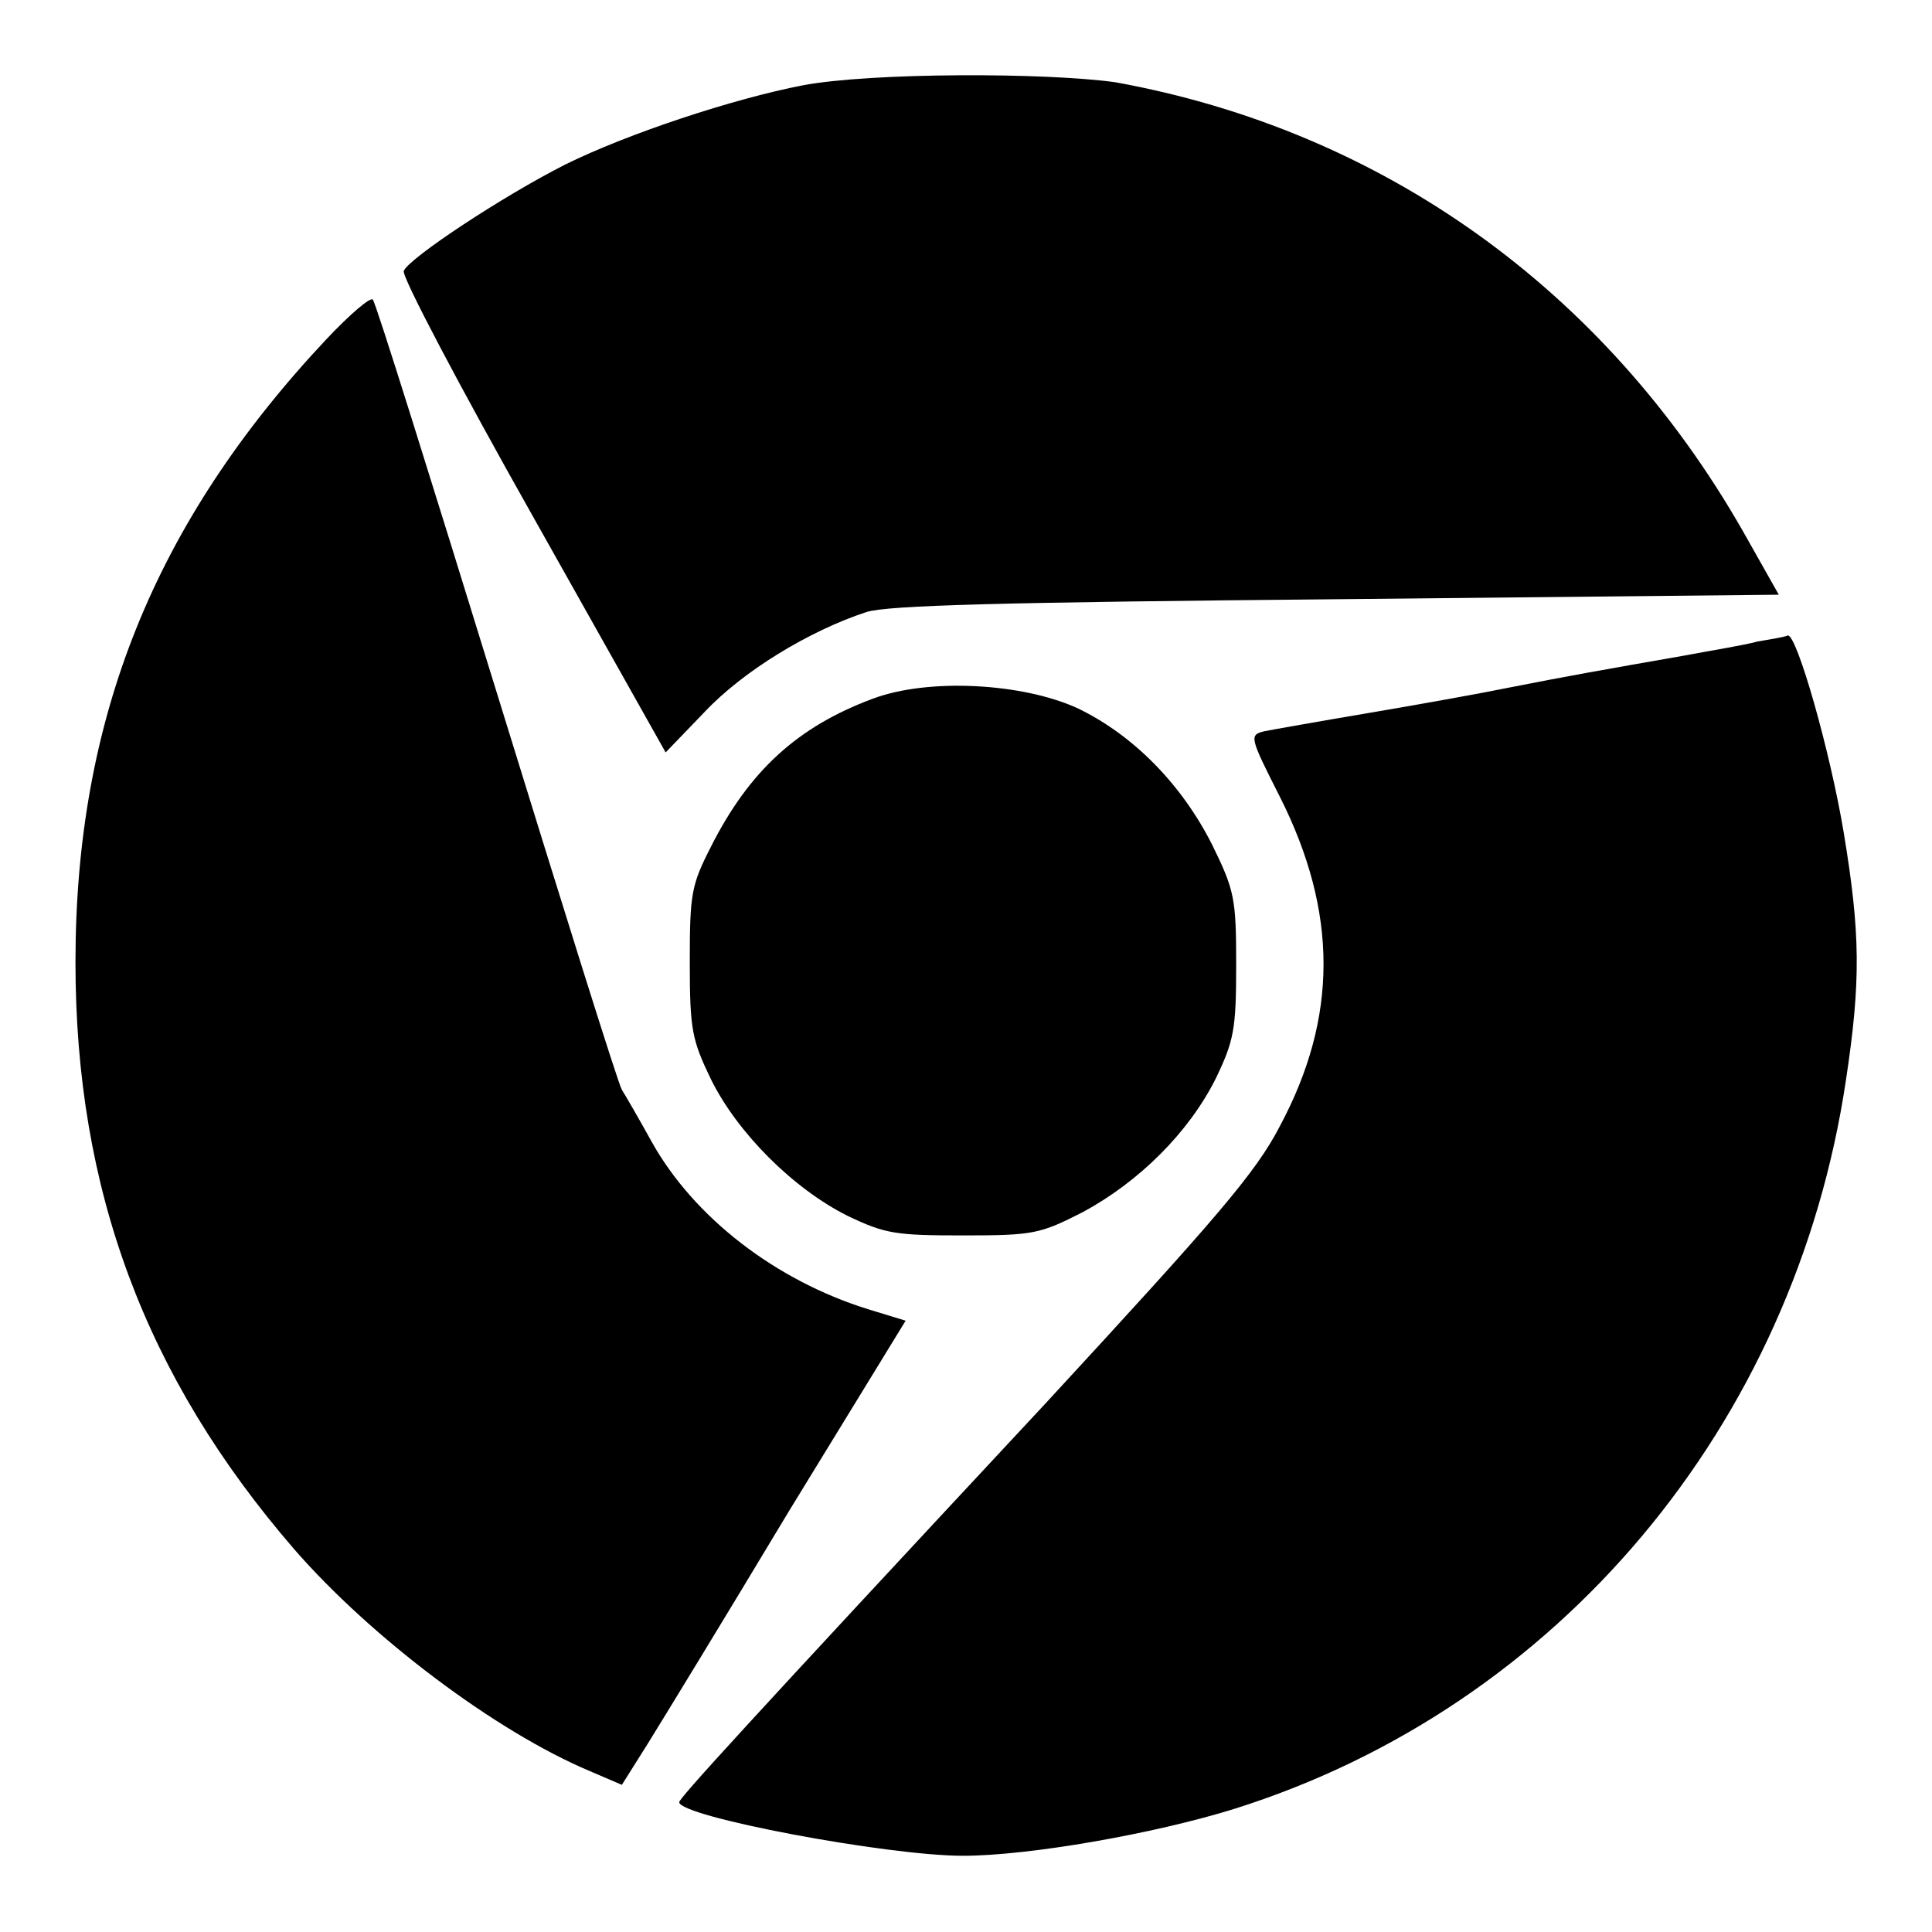 <?xml version="1.0" encoding="utf-8"?>
<!-- Svg Vector Icons : http://www.onlinewebfonts.com/icon -->
<!DOCTYPE svg PUBLIC "-//W3C//DTD SVG 1.1//EN" "http://www.w3.org/Graphics/SVG/1.1/DTD/svg11.dtd">
<svg version="1.1" xmlns="http://www.w3.org/2000/svg" xmlns:xlink="http://www.w3.org/1999/xlink" x="0px" y="0px" viewBox="0 0 256 256" enable-background="new 0 0 256 256" xml:space="preserve">
<g> <g> <path fill="#000000" d="M106.4,11.3c-9.3,1.8-23.2,6.4-31.5,10.5c-8.3,4.2-20.7,12.4-21.4,14.1c-0.3,0.7,7.4,15.3,17.1,32.5  l17.6,31.3l5.2-5.4c5.1-5.4,13.8-10.7,21.4-13.2c2.8-0.9,18.2-1.3,62.4-1.7l58.5-0.6l-4.8-8.5c-18.3-32-47.8-53-83.1-59.4  C138.5,9.6,115.5,9.6,106.4,11.3z"/> <path fill="#000000" d="M43.2,45C20.4,69.3,10,95.3,10,127.5c0,30.1,9.2,54.9,29,77.8c10.1,11.6,26.6,24.1,39.2,29.4l4.2,1.8  l3.4-5.4c1.8-2.9,10.3-16.8,18.7-30.8L120,175l-4.9-1.5c-12.3-3.8-23.2-12.2-28.8-22.3c-1.6-2.9-3.4-6-3.9-6.8  c-0.5-0.8-7.9-24.5-16.6-52.7c-8.7-28.2-16-51.6-16.4-52C49.1,39.3,46.3,41.7,43.2,45z"/> <path fill="#000000" d="M232.9,85c-1.8,0.5-6.2,1.2-9.9,1.9c-10.3,1.8-15.4,2.7-23,4.2c-3.9,0.8-12.3,2.3-18.8,3.4  c-6.5,1.1-12.7,2.2-13.7,2.4c-2,0.5-1.9,0.8,2.1,8.7c7.7,15.3,7.7,29.2,0,43.6c-3.2,6.2-8.4,12.2-31.1,36.8  C97.5,230,90,238.3,90,238.8c0,1.9,27.5,7.1,37.6,7.1c8.7,0,25.3-2.9,35.9-6.2c43-13.5,74.3-50.9,81.1-96.6  c2-13.2,1.9-19.5-0.3-32.8c-1.8-10.8-6.2-26.2-7.4-26.1C236.5,84.4,234.7,84.7,232.9,85z"/> <path fill="#000000" d="M115.6,92.6c-9.9,3.7-16.3,9.5-21.4,19.6c-2.6,5.1-2.8,6.2-2.8,15.3c0,9,0.3,10.3,2.8,15.5  c3.5,7.1,10.9,14.5,18.1,18.1c5,2.4,6.4,2.6,15.3,2.6c9.4,0,10.2-0.2,15.9-3.1c7.4-4,14-10.5,17.6-17.7c2.4-5,2.7-6.5,2.7-15  c0-8.8-0.2-9.9-3.2-16c-4-7.9-10.3-14.4-17.7-18C135.6,90.5,123,89.8,115.6,92.6z"/> </g></g>
</svg>